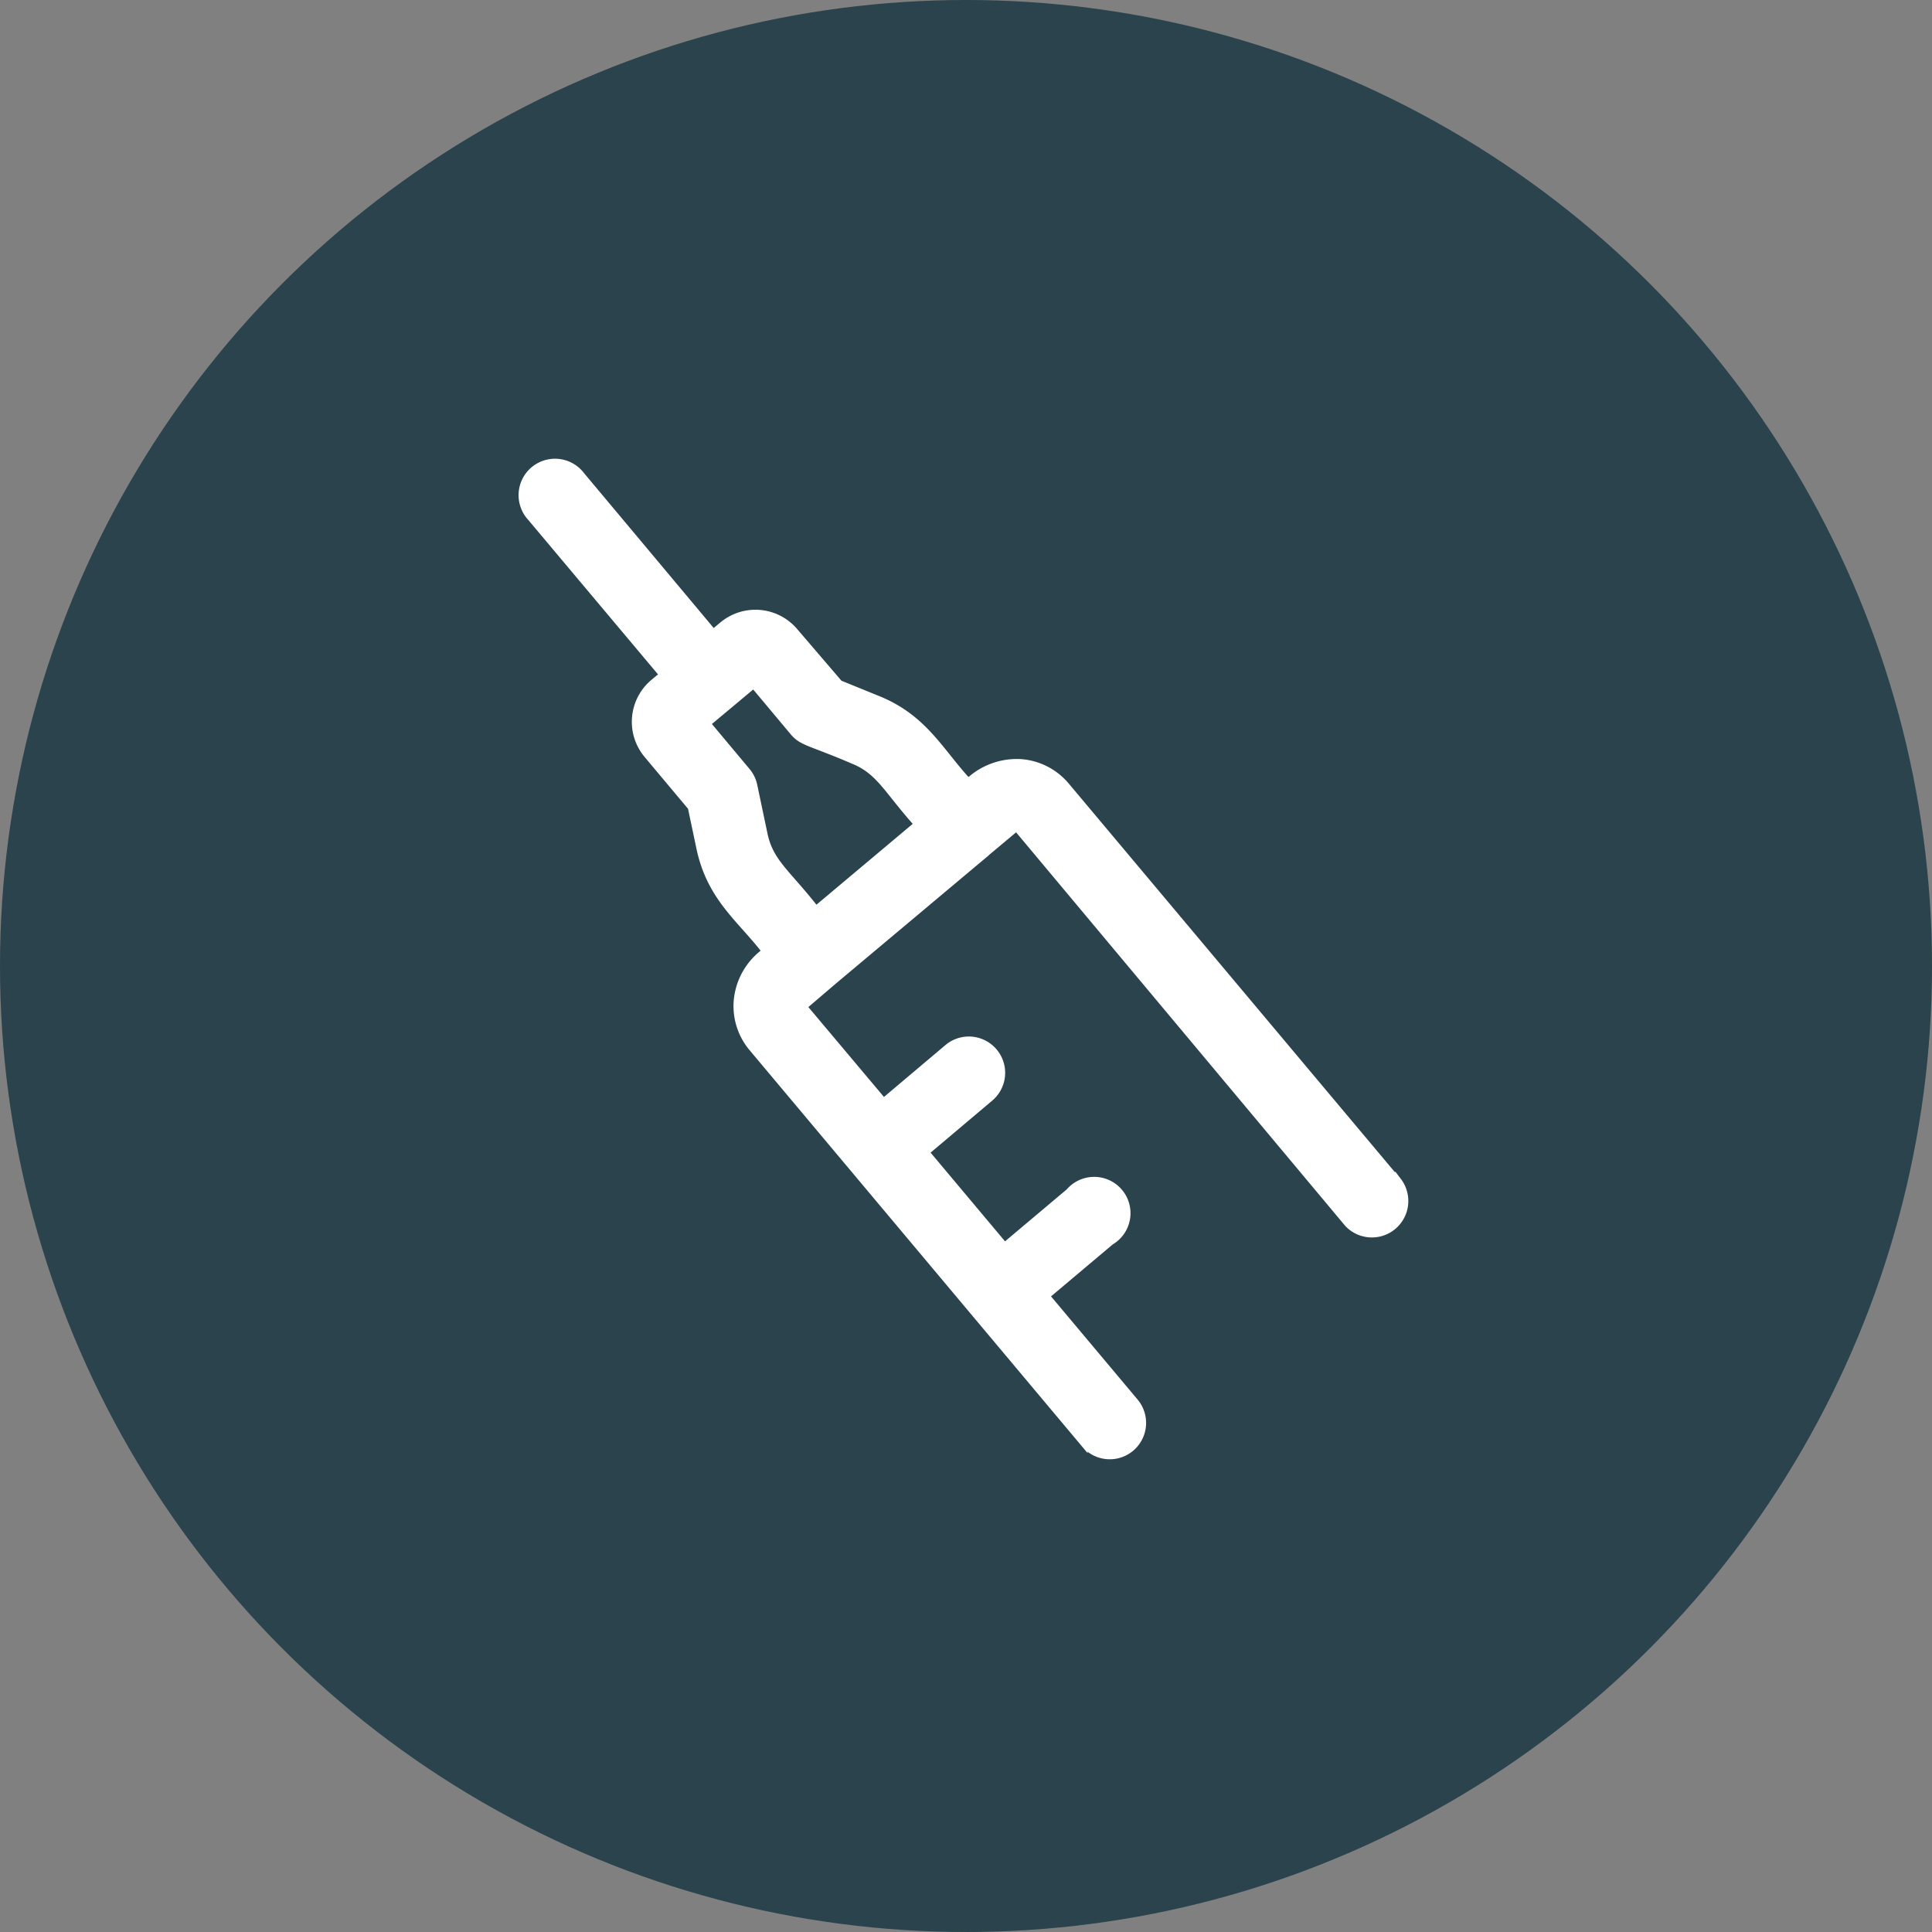 <svg id="Ebene_1" data-name="Ebene 1" xmlns="http://www.w3.org/2000/svg" viewBox="0 0 150 150"><rect x="0" y="0" width="150" height="150" fill="#808080" stroke="none"/><title>img_botox</title><circle cx="75" cy="75" r="75" style="fill:#2a434c"/><path d="M108.57,91.72,82.79,61a5.1,5.1,0,0,0-3.49-1.81,5.47,5.47,0,0,0-4.12,1.49c-2.15-2.29-3.38-4.93-7-6.4l-3-1.22L61.7,49a4,4,0,0,0-5.6-.49l-.72.6L45.15,36.89A2.58,2.58,0,1,0,41.2,40.2L51.44,52.39l-.72.6a4,4,0,0,0-.49,5.61l3.42,4.08.67,3.18c.83,3.89,3.19,5.51,5.09,8a5.29,5.29,0,0,0-2.19,3.79,5.07,5.07,0,0,0,1.19,3.75l25.78,30.73a2.57,2.57,0,0,0,3.94-3.31l-6.88-8.2,5-4.21A2.57,2.57,0,1,0,83,92.52l-5,4.21-6.1-7.27,5-4.22a2.57,2.57,0,0,0-3.3-3.94l-5,4.22-6.19-7.36,2.34-2h0l11.84-9.93.06-.06,2.27-1.9L104.62,95a2.58,2.58,0,0,0,3.95-3.31ZM63.35,70.6c-2.19-2.82-3.53-3.63-4-5.8L58.55,61A2.56,2.56,0,0,0,58,59.86l-3.08-3.68,3.59-3,3.08,3.68c.69.82,1.35.78,4.63,2.19,2.06.83,2.61,2.27,5,4.94Z" transform="translate(0 0)" style="fill:#fff;stroke:#fff;stroke-miterlimit:10;stroke-width:0.5px"/></svg>